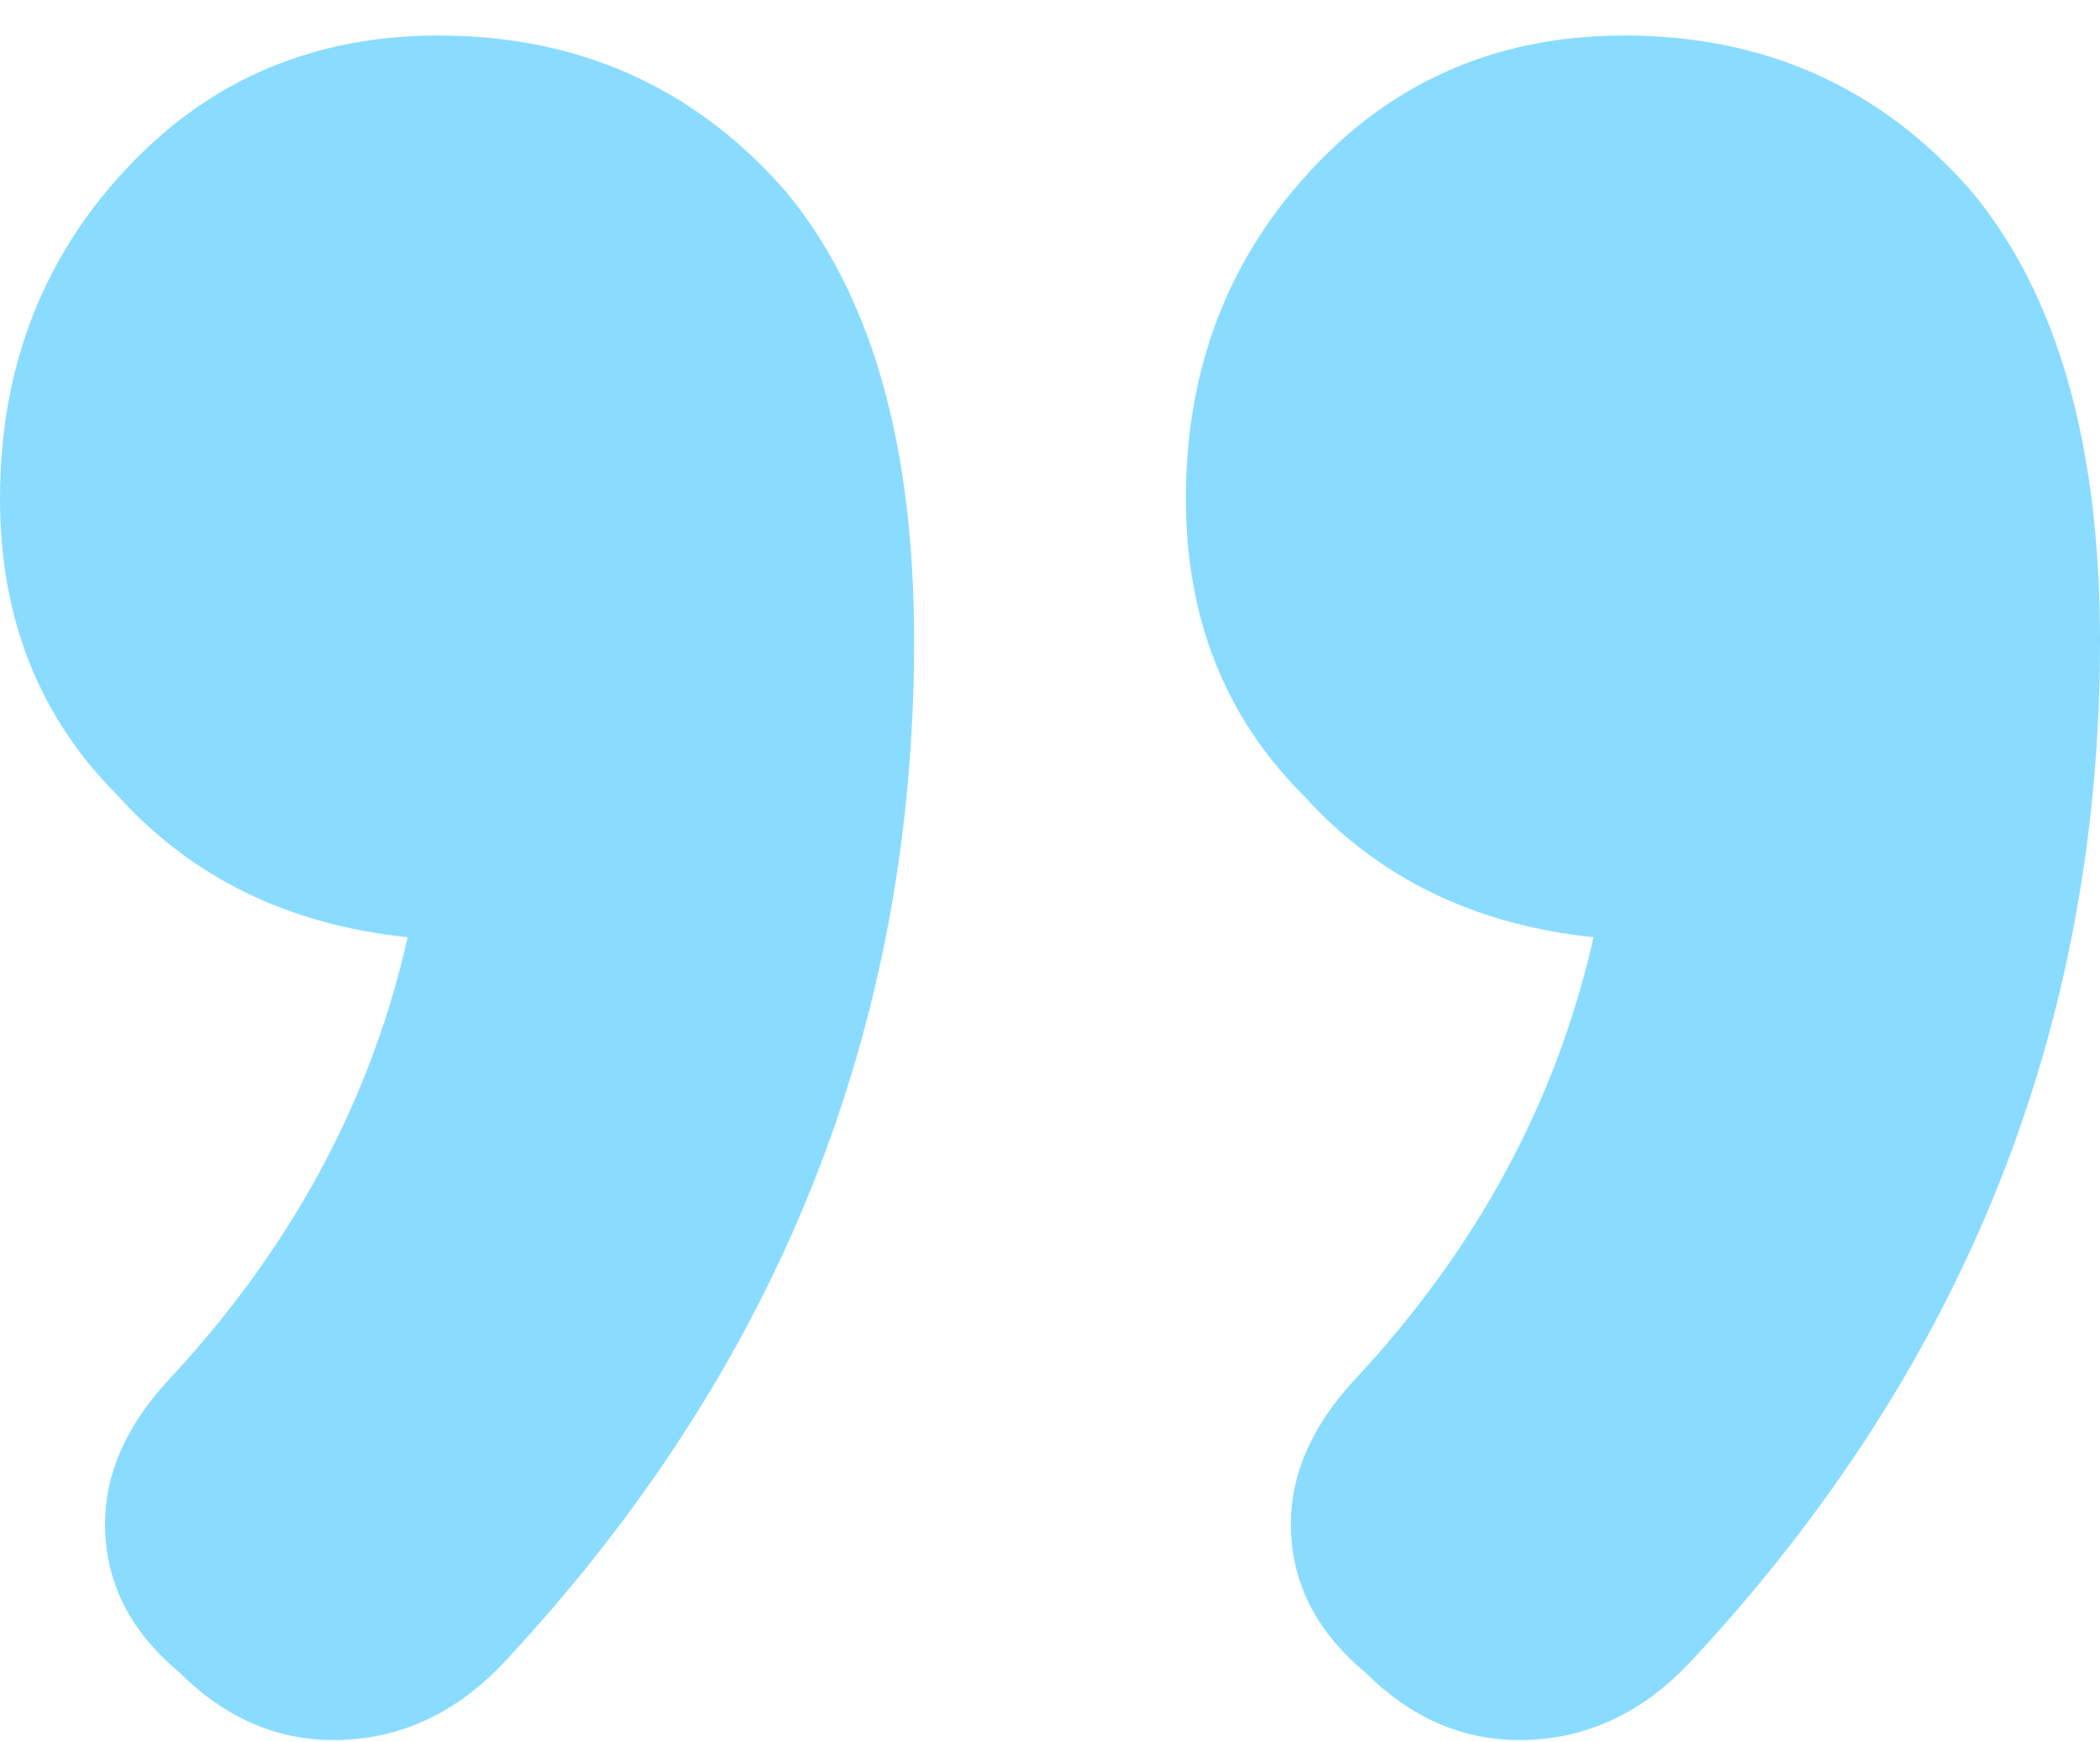<svg width="47" height="39" viewBox="0 0 47 39" fill="none" xmlns="http://www.w3.org/2000/svg">
<path d="M35.665 20.978C32.992 20.701 30.826 19.641 29.168 17.798C27.417 16.047 26.541 13.835 26.541 11.163C26.541 8.214 27.509 5.726 29.444 3.698C31.287 1.763 33.591 0.795 36.356 0.795C39.489 0.795 42.07 1.947 44.097 4.251C46.032 6.555 47 9.919 47 14.342C47 23.005 43.959 30.608 37.877 37.151C36.771 38.349 35.48 38.948 34.006 38.948C32.716 38.948 31.564 38.441 30.55 37.428C29.444 36.506 28.891 35.4 28.891 34.11C28.891 33.004 29.352 31.944 30.273 30.931C33.038 27.982 34.835 24.664 35.665 20.978ZM9.124 20.978C6.451 20.701 4.285 19.641 2.626 17.798C0.875 16.047 0 13.835 0 11.163C0 8.214 0.968 5.726 2.903 3.698C4.746 1.763 7.05 0.795 9.815 0.795C12.948 0.795 15.528 1.947 17.556 4.251C19.491 6.555 20.459 9.919 20.459 14.342C20.459 23.005 17.418 30.608 11.335 37.151C10.229 38.349 8.939 38.948 7.465 38.948C6.175 38.948 5.023 38.441 4.009 37.428C2.903 36.506 2.35 35.4 2.35 34.11C2.35 33.004 2.811 31.944 3.732 30.931C6.497 27.982 8.294 24.664 9.124 20.978Z" fill="#89DCFF"/>
</svg>
